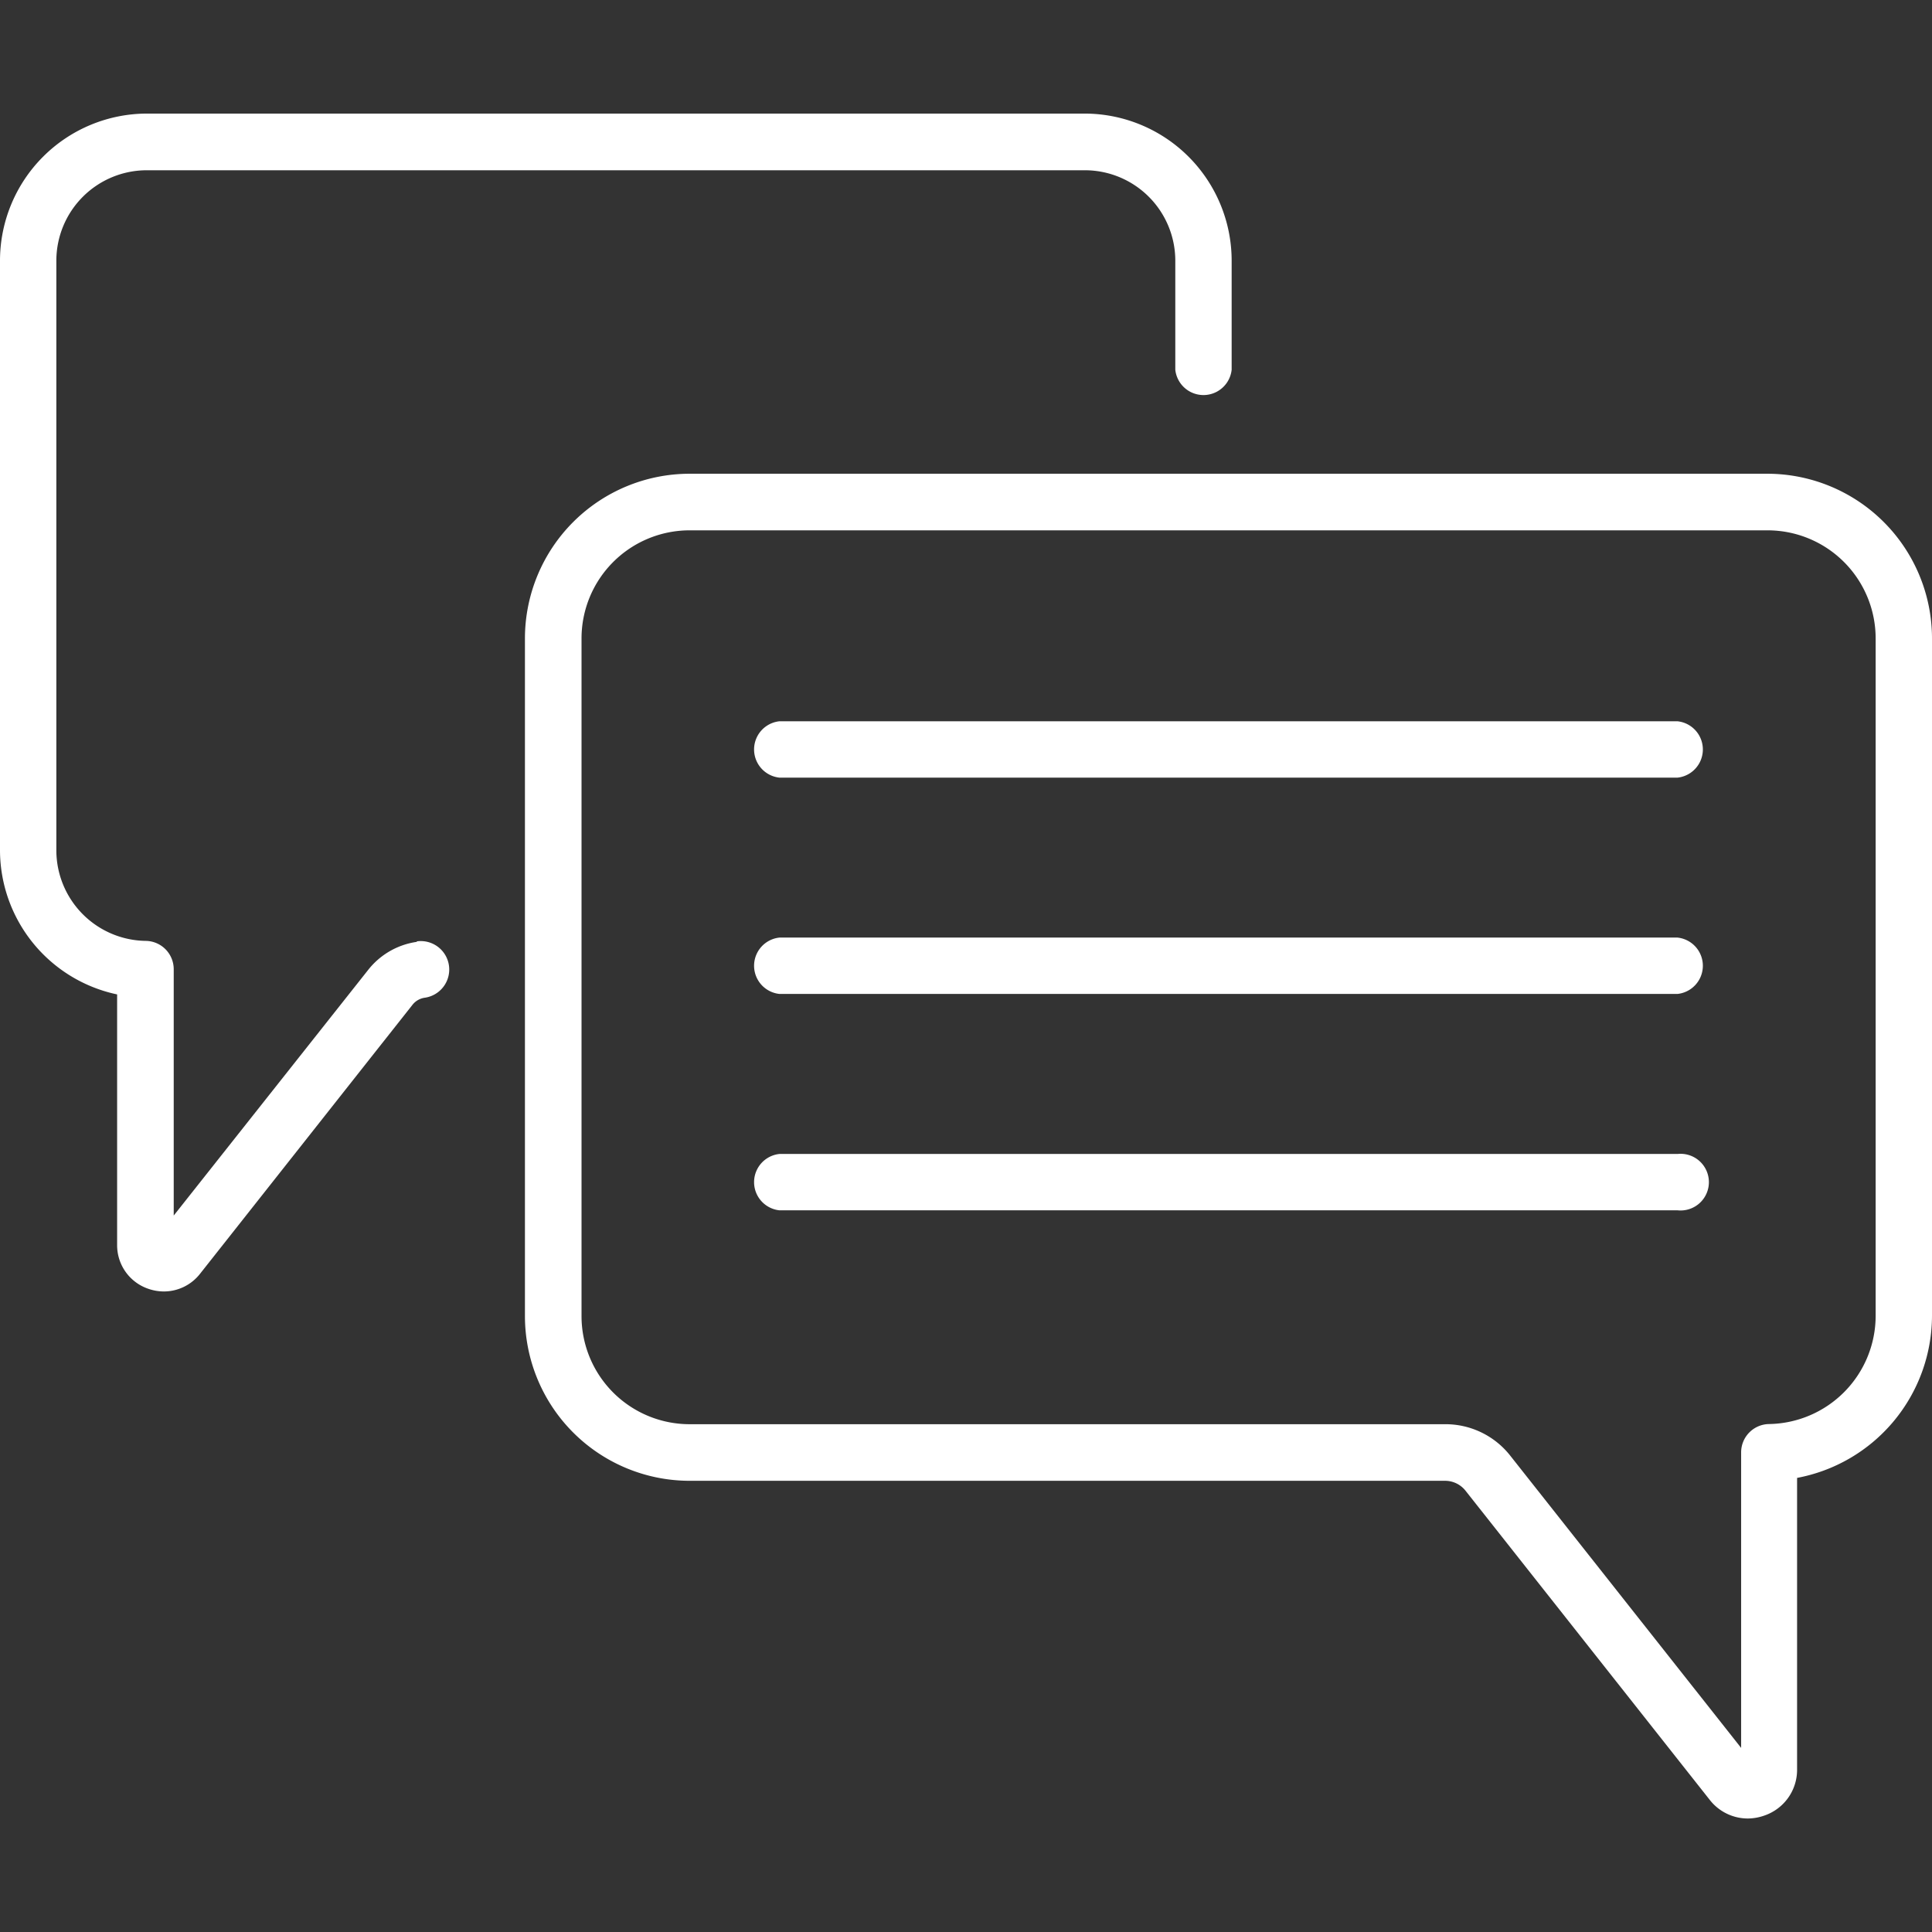 <svg xmlns="http://www.w3.org/2000/svg" xmlns:xlink="http://www.w3.org/1999/xlink" width="24" height="24" viewBox="0 0 24 24">
  <rect x="0" y="0" width="24" height="24" fill="#333333" stroke="none"/>
  <defs>
    <clipPath id="clip-path">
      <rect id="Rectangle_1179" data-name="Rectangle 1179" width="24" height="24" transform="translate(30 15)" fill="#fff"/>
    </clipPath>
  </defs>
  <g id="Mask_Group_57" data-name="Mask Group 57" transform="translate(-30 -15)" clip-path="url(#clip-path)">
    <g id="_2950657" data-name="2950657" transform="translate(30 15)">
      <g id="Group_2084" data-name="Group 2084">
        <path id="Path_6527" data-name="Path 6527" d="M20.839,8.96H9.682a.352.352,0,0,0,0,.7H20.839a.352.352,0,0,0,0-.7Z" fill="#fff"/>
        <path id="Path_6528" data-name="Path 6528" d="M20.839,11.647H9.682a.352.352,0,0,0,0,.7H20.839a.352.352,0,0,0,0-.7Z" fill="#fff"/>
        <path id="Path_6529" data-name="Path 6529" d="M20.839,14.335H9.682a.352.352,0,0,0,0,.7H20.839a.352.352,0,1,0,0-.7Z" fill="#fff"/>
        <path id="Path_6530" data-name="Path 6530" d="M21.955,5.885H8.566A2.047,2.047,0,0,0,6.521,7.93v8.42a2.047,2.047,0,0,0,2.045,2.045H17.95a.324.324,0,0,1,.256.124l3.031,3.837a.6.6,0,0,0,.476.234.622.622,0,0,0,.2-.035.6.6,0,0,0,.411-.578V18.359A2.054,2.054,0,0,0,24,16.349V7.93a2.047,2.047,0,0,0-2.045-2.045ZM23.3,16.349a1.346,1.346,0,0,1-1.324,1.341.352.352,0,0,0-.347.352v3.671l-2.868-3.63a1.023,1.023,0,0,0-.808-.391H8.566a1.343,1.343,0,0,1-1.342-1.342V7.93A1.343,1.343,0,0,1,8.566,6.588h13.39A1.343,1.343,0,0,1,23.3,7.93Z" fill="#fff"/>
        <path id="Path_6531" data-name="Path 6531" d="M5.179,11.7a.937.937,0,0,0-.606.349L2.158,15.1V12.04a.352.352,0,0,0-.347-.352A1.126,1.126,0,0,1,.7,10.566V3.237A1.124,1.124,0,0,1,1.826,2.115H13.482A1.124,1.124,0,0,1,14.6,3.237V4.593a.352.352,0,0,0,.7,0V3.237a1.828,1.828,0,0,0-1.826-1.826H1.826A1.828,1.828,0,0,0,0,3.237v7.329a1.834,1.834,0,0,0,1.455,1.787v3.111a.571.571,0,0,0,.388.546.588.588,0,0,0,.193.033.571.571,0,0,0,.45-.221l2.638-3.34a.237.237,0,0,1,.153-.088.352.352,0,1,0-.1-.7Z" fill="#fff"/>
      </g>
    </g>
  </g>
</svg>
